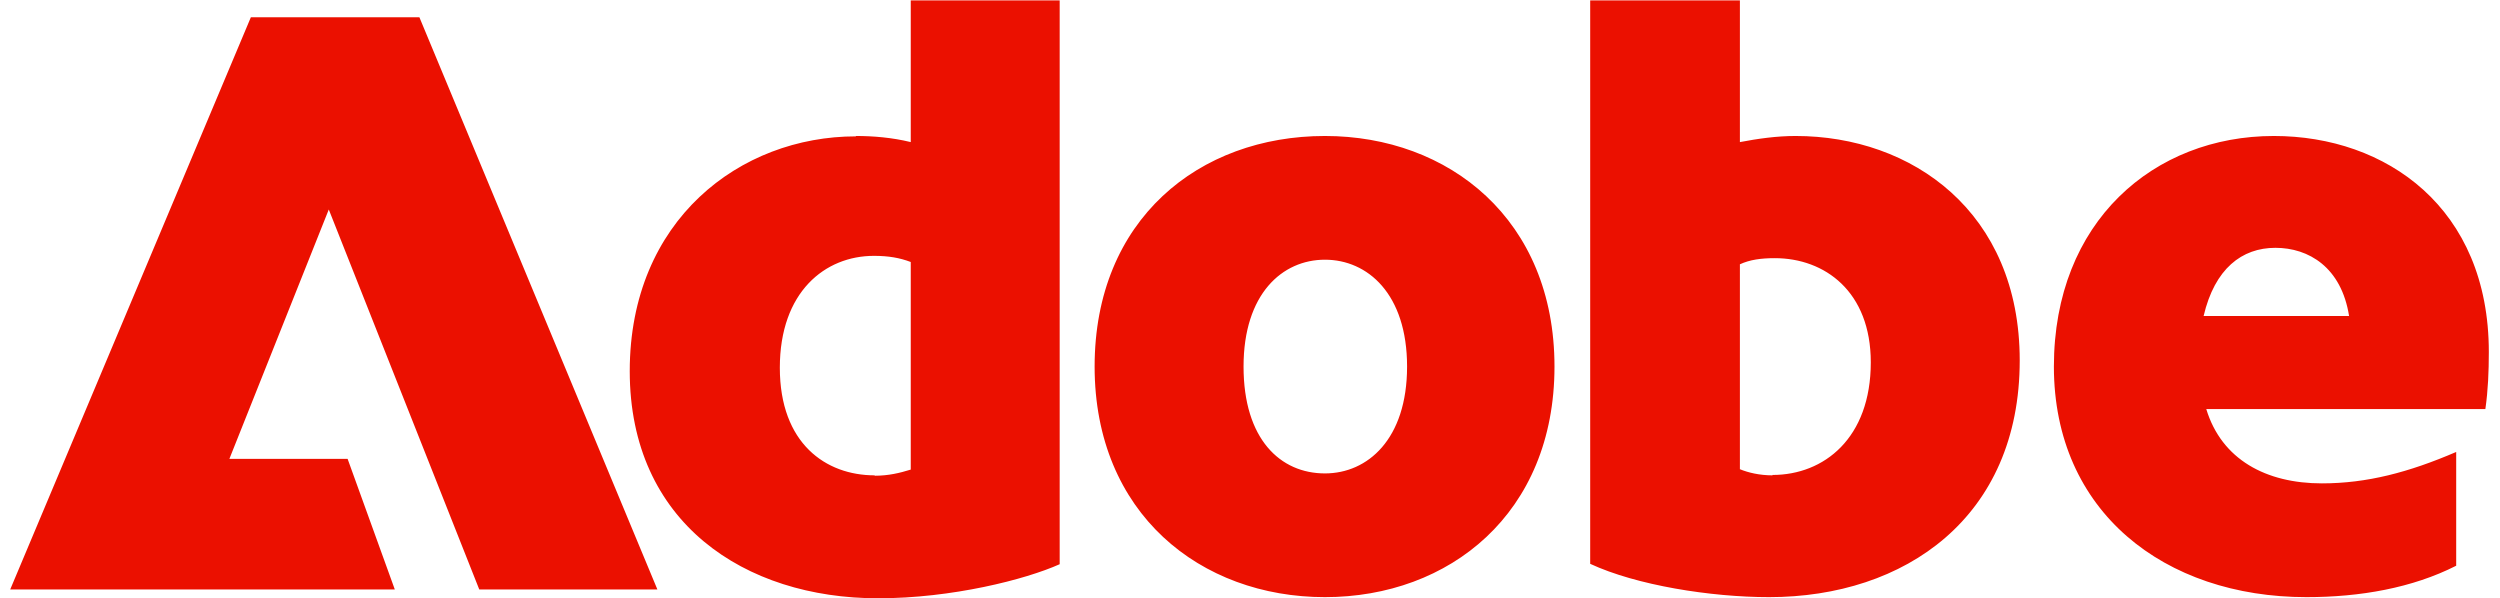 <svg width="117" height="28" viewBox="0 0 117 28" fill="none" xmlns="http://www.w3.org/2000/svg">
<path d="M11.741 0.807H19.627L30.766 27.588H22.43L15.387 9.805L10.735 21.475H16.268L18.477 27.588H0.477L11.741 0.807ZM40.053 6.364C40.862 6.364 41.742 6.435 42.623 6.65V0.018H49.593V26.405C47.994 27.122 44.545 28 41.095 28C34.844 28 29.472 24.451 29.472 17.37C29.472 10.289 34.646 6.382 40.053 6.382V6.364ZM40.934 22.264C41.581 22.264 42.102 22.138 42.623 21.977V12.261C42.102 12.064 41.581 11.974 40.898 11.974C38.616 11.974 36.496 13.659 36.496 17.209C36.496 20.758 38.652 22.246 40.934 22.246V22.264ZM62.007 6.364C67.809 6.364 72.75 10.271 72.75 17.155C72.75 24.038 67.827 27.946 62.007 27.946C56.186 27.946 51.228 24.038 51.228 17.155C51.228 10.271 56.114 6.364 62.007 6.364ZM62.007 22.156C64.001 22.156 65.851 20.561 65.851 17.155C65.851 13.749 64.001 12.154 62.007 12.154C60.013 12.154 58.198 13.749 58.198 17.155C58.198 20.561 59.923 22.156 62.007 22.156ZM74.421 0.018H81.427V6.65C82.271 6.489 83.151 6.364 84.032 6.364C89.475 6.364 94.523 9.913 94.523 16.868C94.523 24.218 89.152 27.946 82.792 27.946C80.061 27.946 76.576 27.39 74.421 26.387V0V0.018ZM82.954 22.228C85.361 22.228 87.553 20.507 87.553 16.958C87.553 13.642 85.397 12.082 83.062 12.082C82.415 12.082 81.894 12.154 81.427 12.369V21.959C81.822 22.12 82.343 22.246 82.954 22.246V22.228ZM106.416 6.364C111.662 6.364 116.477 9.716 116.477 16.474C116.477 17.388 116.441 18.266 116.315 19.145H103.254C103.973 21.511 106.057 22.622 108.662 22.622C110.782 22.622 112.74 22.102 114.95 21.152V26.476C112.902 27.516 110.458 27.946 107.943 27.946C101.296 27.946 96.122 23.949 96.122 17.155C96.122 10.361 100.811 6.364 106.416 6.364ZM109.937 14.789C109.578 12.512 108.051 11.598 106.488 11.598C104.925 11.598 103.65 12.566 103.129 14.789H109.937Z" fill="#EB1000"/>
</svg>

